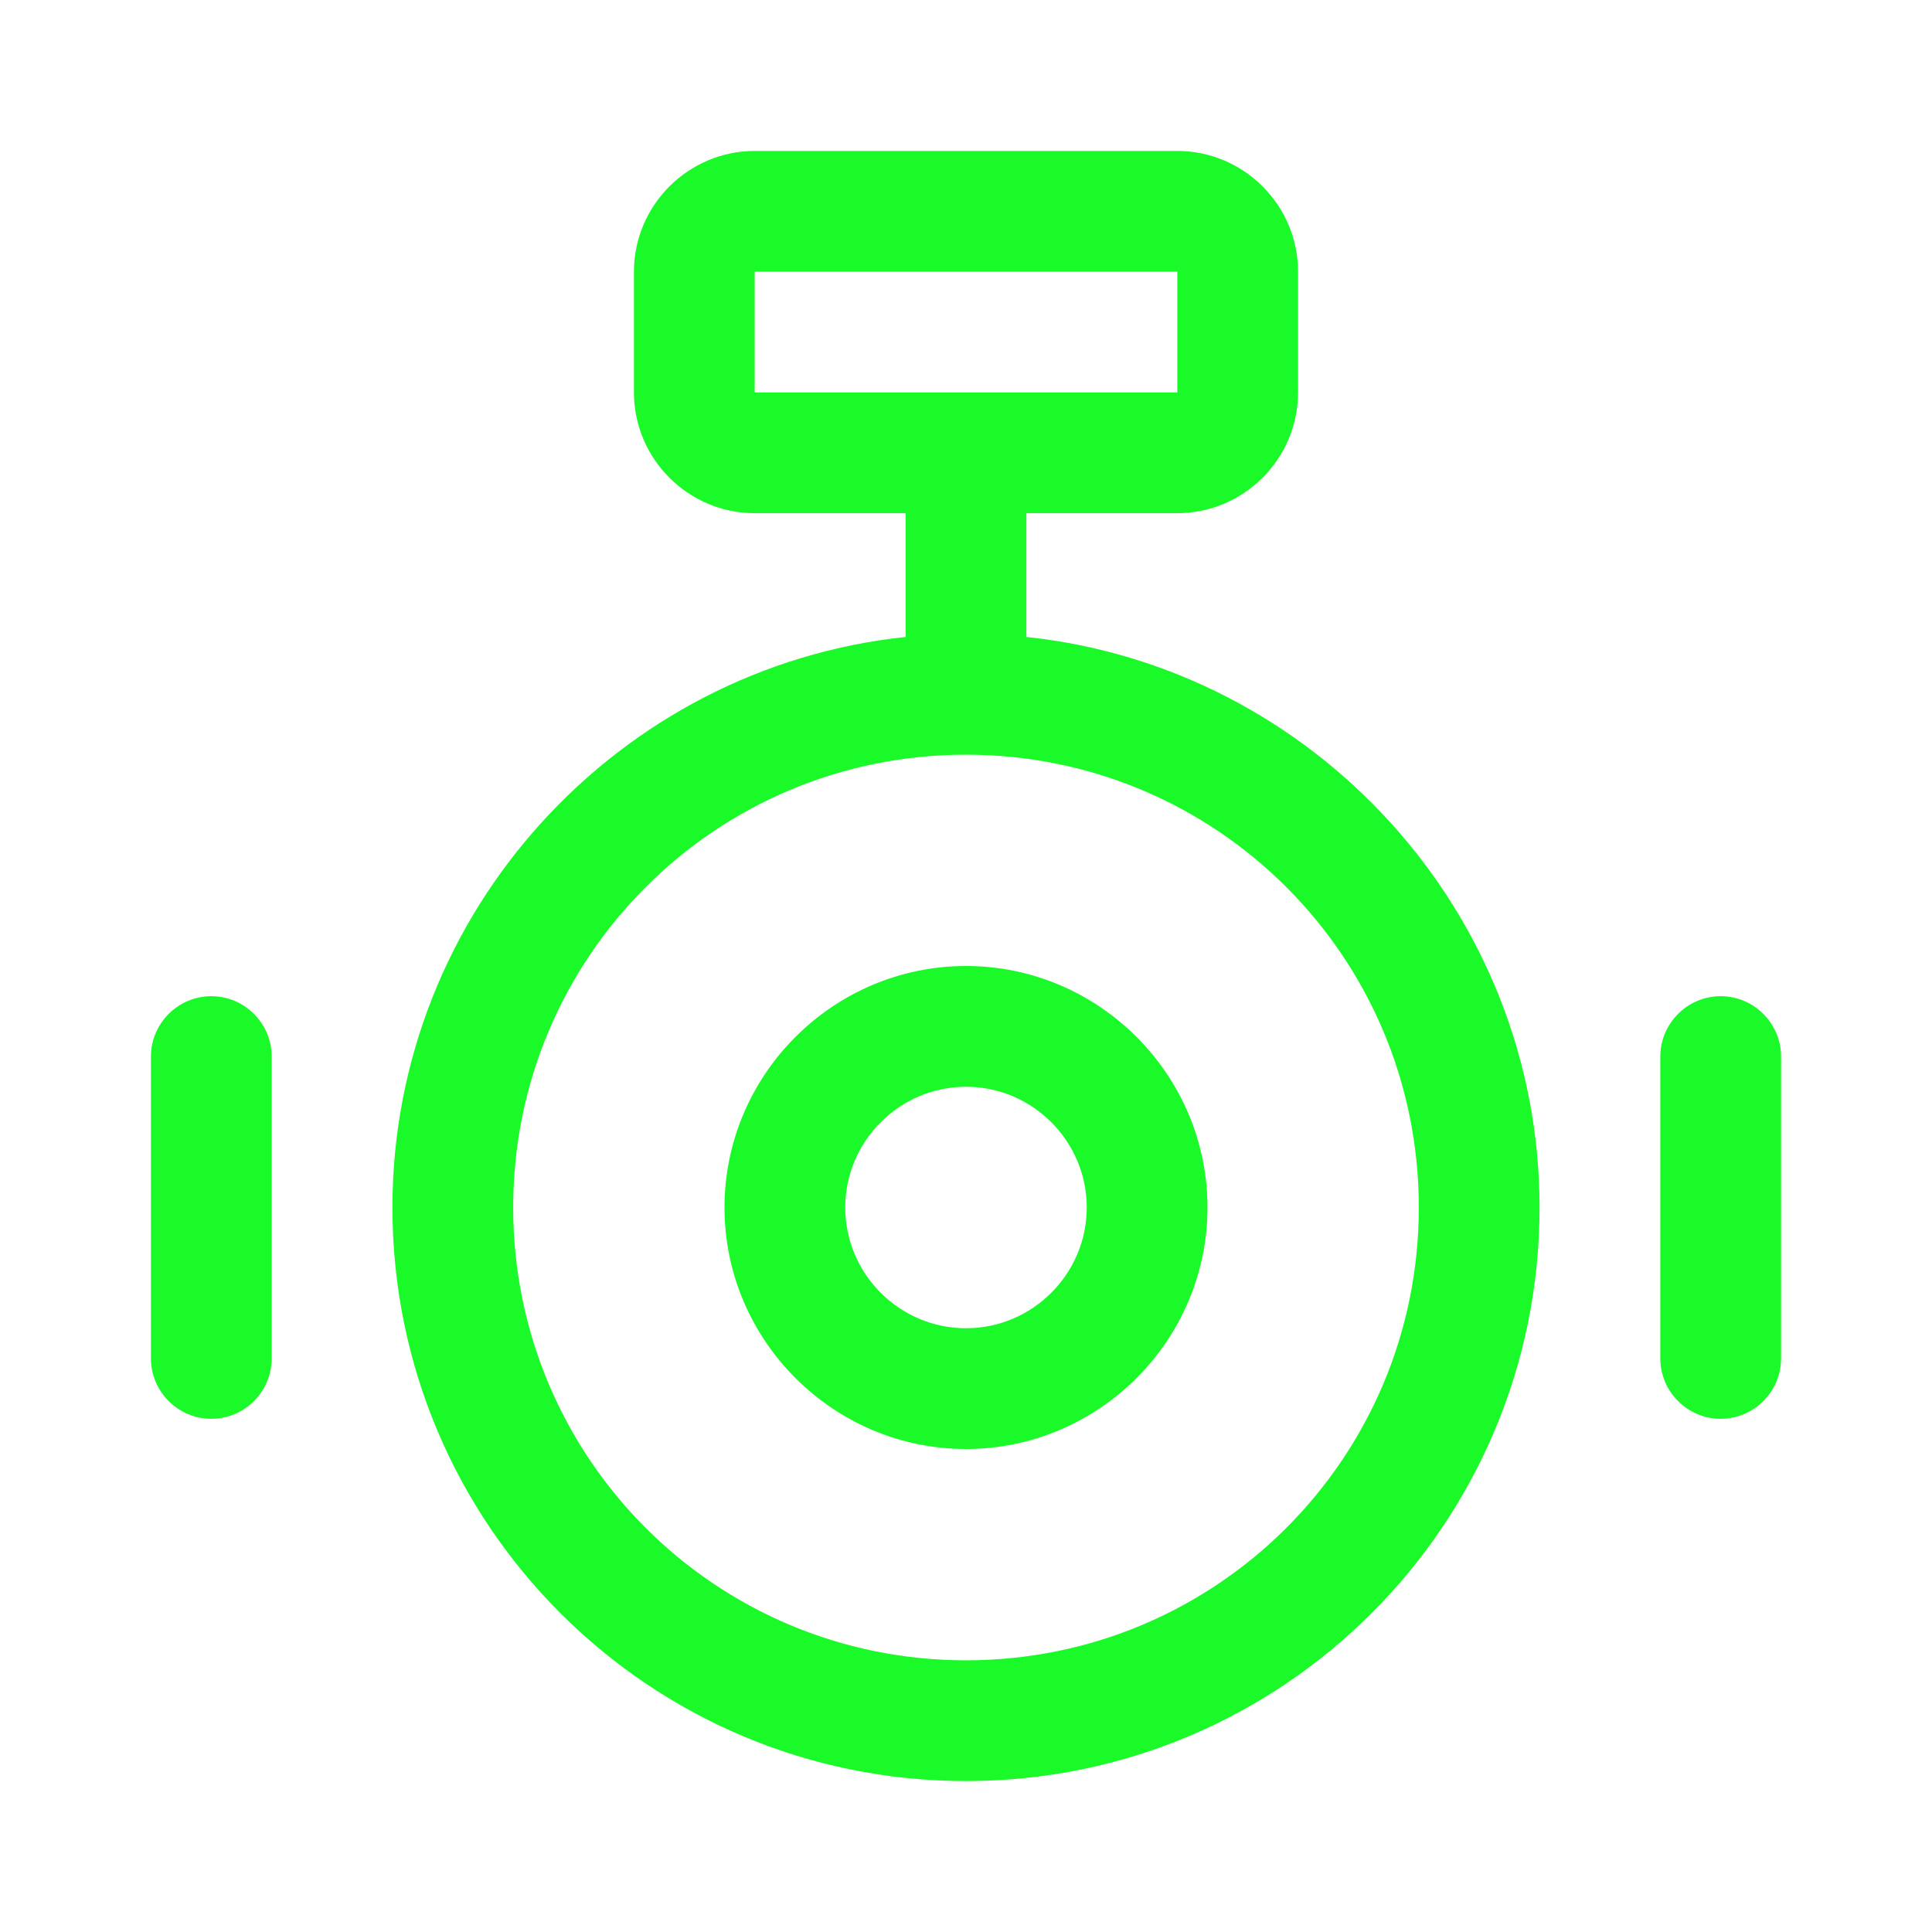 <?xml version="1.0" standalone="no"?><!DOCTYPE svg PUBLIC "-//W3C//DTD SVG 1.1//EN" "http://www.w3.org/Graphics/SVG/1.1/DTD/svg11.dtd"><svg t="1733730745283" class="icon" viewBox="0 0 1024 1024" version="1.1" xmlns="http://www.w3.org/2000/svg" p-id="11275" xmlns:xlink="http://www.w3.org/1999/xlink" width="200" height="200"><path d="M112 752c-17.6 0-32-14.4-32-32V560c0-17.6 14.4-32 32-32s32 14.4 32 32v160c0 17.6-14.4 32-32 32zM544 337.6V272h80c35.2 0 64-28.8 64-64V144c0-35.2-28.8-64-64-64H400c-35.2 0-64 28.8-64 64v64c0 35.2 28.8 64 64 64h80v65.6c-152 16-272 145.6-272 302.4 0 168 136 304 304 304s304-136 304-304c0-156.8-120-286.4-272-302.4zM400 144h224v64H400V144z m112 736c-132.8 0-240-107.2-240-240s107.2-240 240-240 240 107.2 240 240-107.2 240-240 240z" fill="#1afa29" p-id="11276"></path><path d="M512 512c-70.4 0-128 57.6-128 128s57.6 128 128 128 128-57.6 128-128-57.6-128-128-128z m0 192c-35.2 0-64-28.8-64-64s28.8-64 64-64 64 28.8 64 64-28.8 64-64 64zM912 528c-17.6 0-32 14.4-32 32v160c0 17.6 14.4 32 32 32s32-14.4 32-32V560c0-17.6-14.4-32-32-32z" fill="#1afa29" p-id="11277"></path></svg>